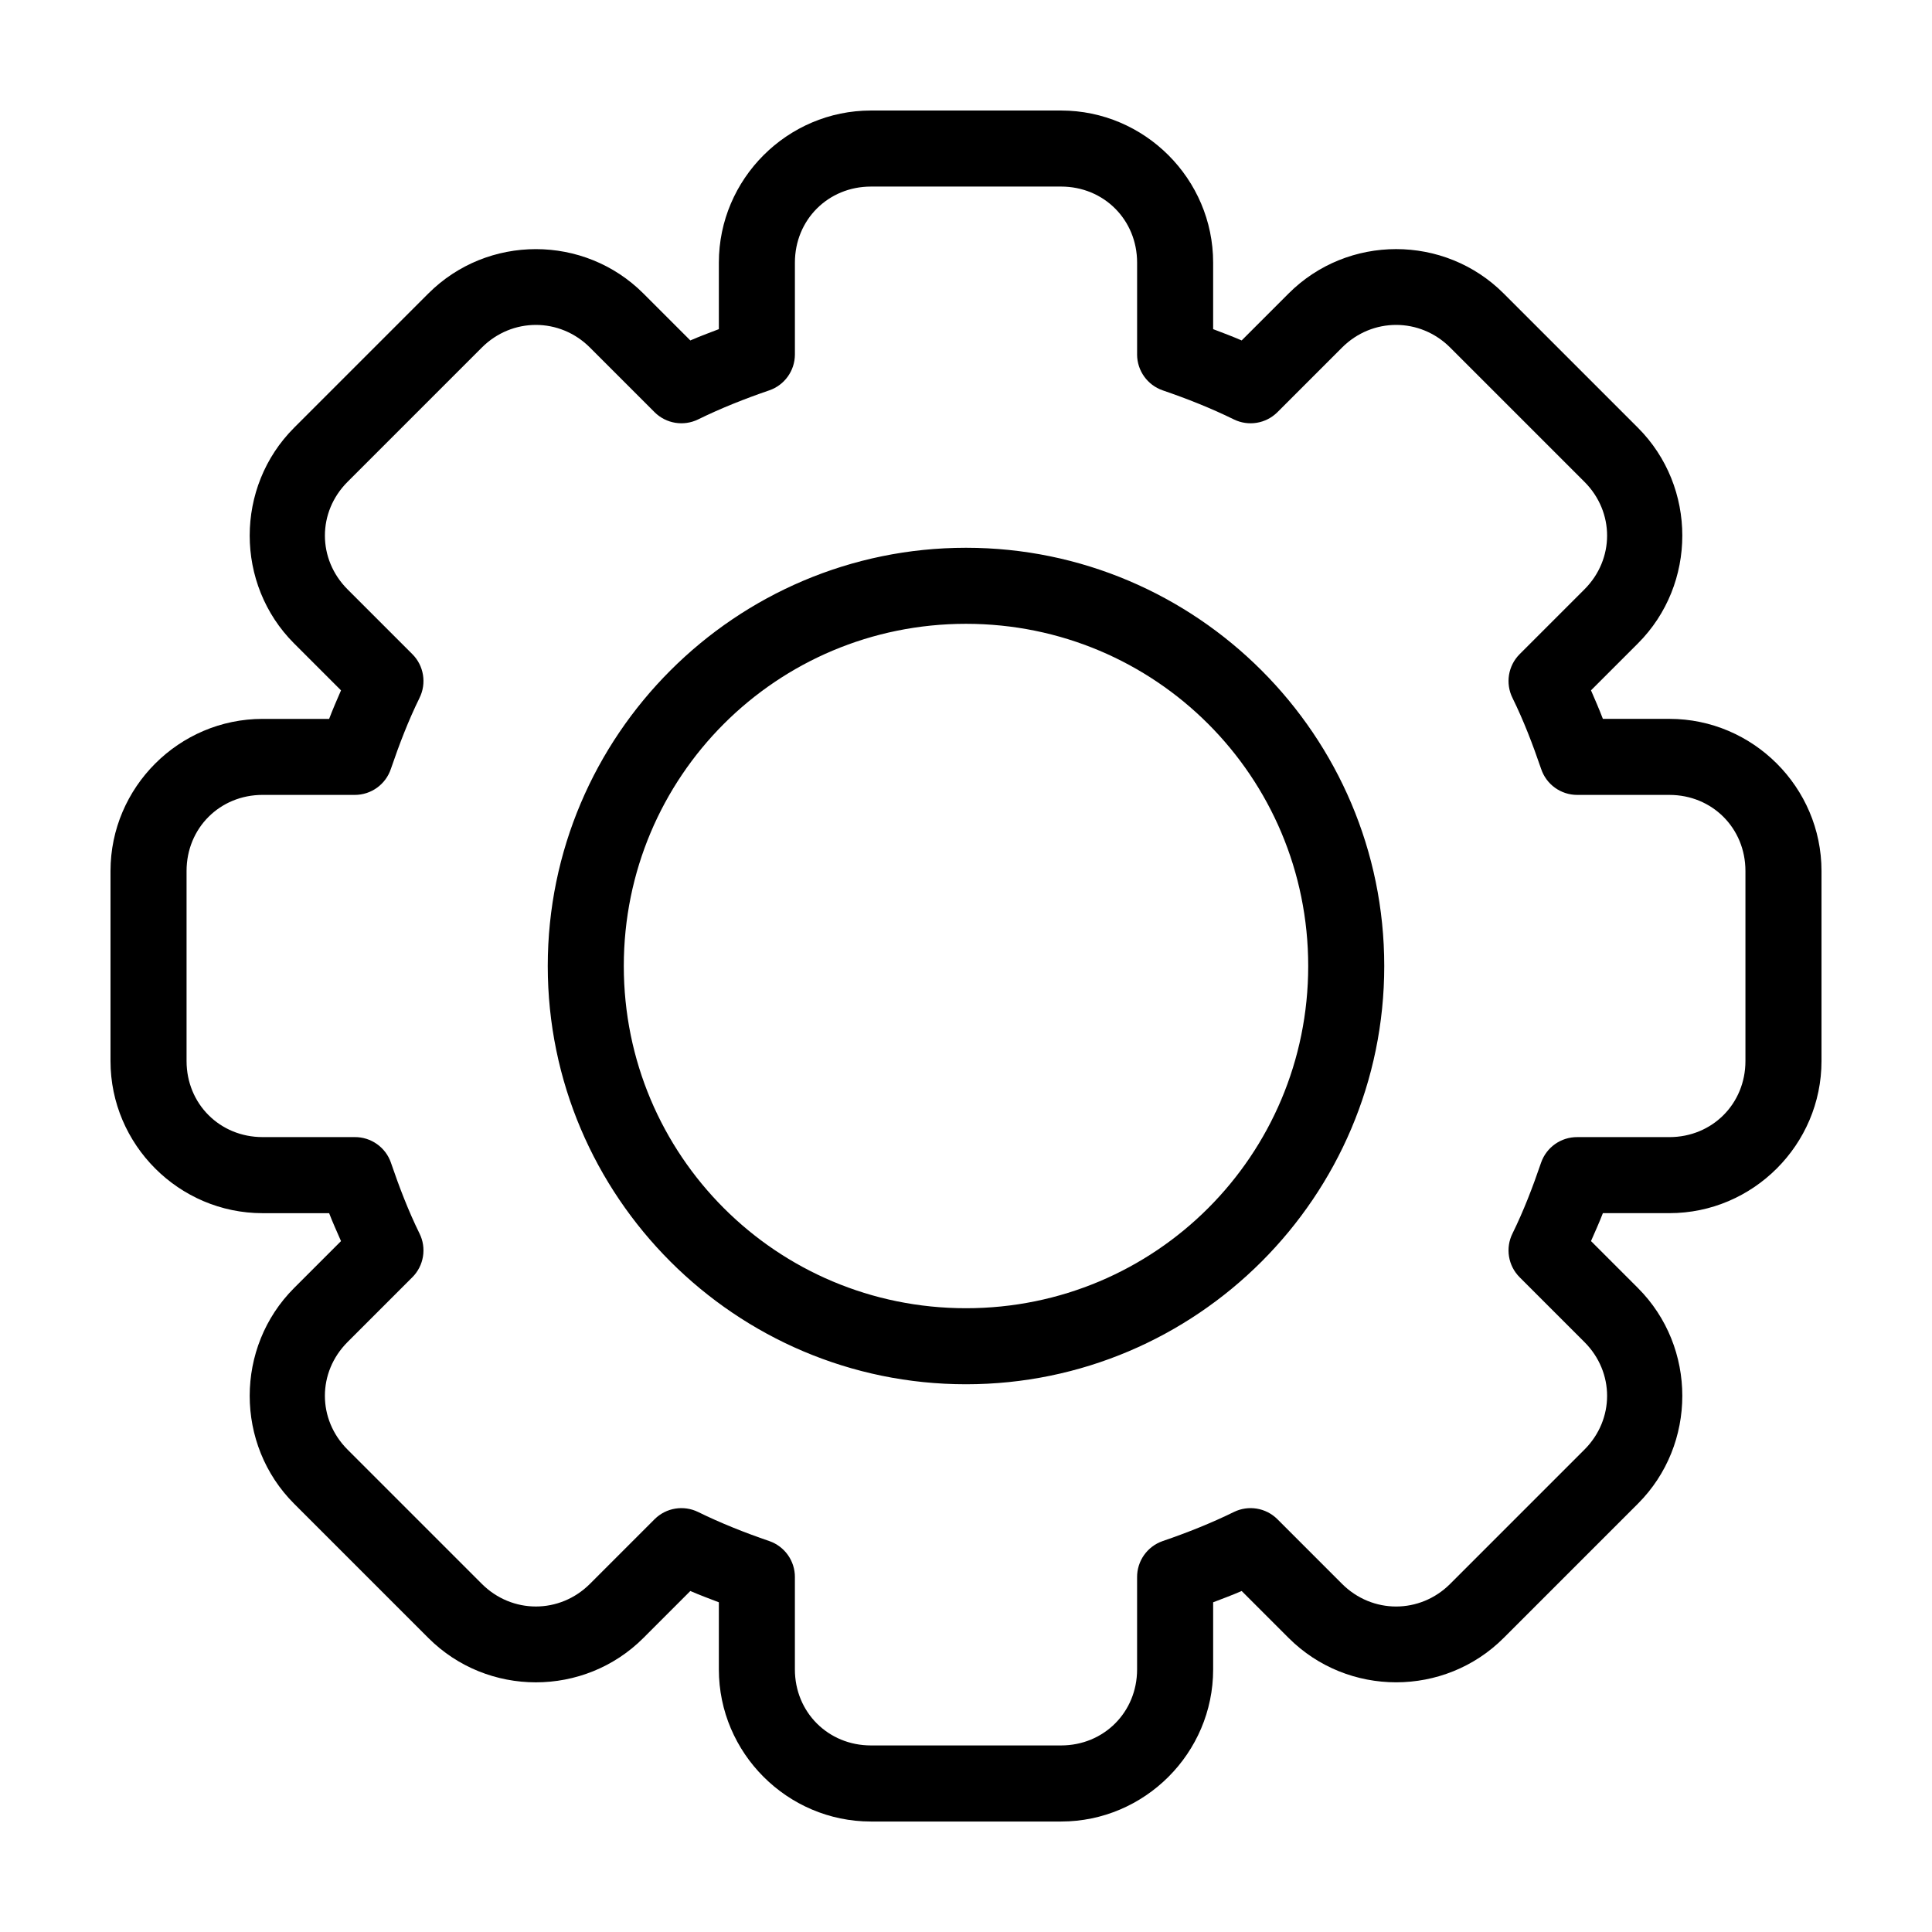 <?xml version="1.0" encoding="UTF-8"?>
<!-- The Best Svg Icon site in the world: iconSvg.co, Visit us! https://iconsvg.co -->
<svg fill="#000000" width="800px" height="800px" version="1.1" viewBox="144 144 512 512" xmlns="http://www.w3.org/2000/svg">
 <path d="m374.81 173.29c-22.156 0-40.305 18.148-40.305 40.305v17.633c-2.535 0.969-5.059 1.906-7.559 2.992l-12.438-12.438c-15.68-15.68-41.312-15.68-56.992 0l-35.582 35.582c-15.68 15.68-15.68 41.469 0 57.152l12.438 12.438c-1.082 2.496-2.184 5.023-3.148 7.559h-17.633c-22.156 0-40.305 18.148-40.305 40.305v50.383c0 22.156 18.148 40.305 40.305 40.305h17.633c0.949 2.488 2.086 4.949 3.148 7.398l-12.438 12.438c-15.68 15.68-15.68 41.469 0 57.152l35.582 35.582c15.68 15.68 41.312 15.68 56.992 0l12.438-12.445c2.5 1.086 5.019 2.023 7.559 2.992v17.793c0 22.156 18.148 40.305 40.305 40.305h50.383c22.156 0 40.305-18.148 40.305-40.305v-17.793c2.535-0.969 5.059-1.906 7.559-2.992l12.438 12.438c15.68 15.68 41.312 15.68 56.992 0l35.582-35.582c15.68-15.68 15.68-41.469 0-57.152l-12.438-12.438c1.066-2.449 2.199-4.914 3.148-7.398h17.633c22.156 0 40.305-18.148 40.305-40.305v-50.383c0-22.156-18.148-40.305-40.305-40.305h-17.633c-0.965-2.531-2.066-5.062-3.148-7.559l12.438-12.438c15.68-15.68 15.68-41.469 0-57.152l-35.582-35.582c-15.68-15.68-41.312-15.68-56.992 0l-12.441 12.445c-2.5-1.086-5.019-2.023-7.559-2.992v-17.633c0-22.156-18.148-40.305-40.305-40.305h-50.383zm0 20.152h50.383c11.34 0 20.152 8.812 20.152 20.152v24.402h-0.004c0.031 4.266 2.742 8.047 6.773 9.449 6.535 2.234 12.914 4.777 18.895 7.715h-0.004c3.844 1.871 8.449 1.113 11.492-1.891l17.16-17.16c8.004-8.004 20.652-8.004 28.656 0l35.582 35.582c8.004 8.004 8.004 20.492 0 28.496l-17.16 17.16c-3.078 3.07-3.84 7.766-1.891 11.652 2.938 5.981 5.324 12.199 7.559 18.734 1.363 4.144 5.238 6.941 9.602 6.926h24.402c11.34 0 20.152 8.812 20.152 20.152v50.383c0 11.34-8.812 20.152-20.152 20.152h-24.402c-4.32-0.035-8.184 2.688-9.602 6.769-2.234 6.535-4.621 12.758-7.559 18.734-1.949 3.887-1.188 8.582 1.891 11.652l17.16 17.16c8.004 8.004 8.004 20.496 0 28.496l-35.582 35.582c-8.004 8.004-20.652 8.004-28.656 0l-17.16-17.164c-3.043-3.004-7.648-3.762-11.492-1.887-5.981 2.938-12.355 5.481-18.895 7.715h0.004c-4.086 1.418-6.809 5.281-6.773 9.602v24.402c0 11.34-8.812 20.152-20.152 20.152h-50.383c-11.34 0-20.152-8.812-20.152-20.152v-24.402h0.004c0.035-4.32-2.688-8.184-6.769-9.602-6.535-2.234-12.914-4.777-18.895-7.715-3.844-1.875-8.449-1.117-11.492 1.887l-17.16 17.16c-8.004 8.004-20.652 8.004-28.656 0l-35.582-35.582c-8.004-8.004-8.004-20.492 0-28.496l17.16-17.16h0.004c3.074-3.07 3.836-7.766 1.887-11.648-2.938-5.981-5.324-12.199-7.559-18.734l0.004-0.004c-1.418-4.082-5.285-6.805-9.605-6.769h-24.402c-11.34 0-20.152-8.812-20.152-20.152v-50.383c0-11.34 8.812-20.152 20.152-20.152h24.402v0.004c4.363 0.012 8.238-2.785 9.605-6.93 2.234-6.535 4.621-12.758 7.559-18.734h-0.004c1.949-3.883 1.188-8.582-1.887-11.648l-17.16-17.16c-8.004-8.004-8.004-20.492 0-28.496l35.582-35.582c8.004-8.004 20.652-8.004 28.656 0l17.16 17.16h-0.004c3.043 3.004 7.648 3.758 11.492 1.887 5.981-2.938 12.355-5.481 18.895-7.715 4.027-1.398 6.738-5.18 6.769-9.445v-24.402c0-11.34 8.812-20.152 20.152-20.152zm25.191 95.723c-61.094 0-110.84 49.742-110.84 110.84 0 61.094 49.742 110.84 110.84 110.84 61.094 0 110.84-49.742 110.84-110.84 0-61.094-49.742-110.84-110.84-110.84zm0 20.152c50.203 0 90.688 40.48 90.688 90.688 0 50.203-40.48 90.688-90.688 90.688-50.203 0-90.688-40.484-90.688-90.688s40.48-90.688 90.688-90.688z"/>
</svg>